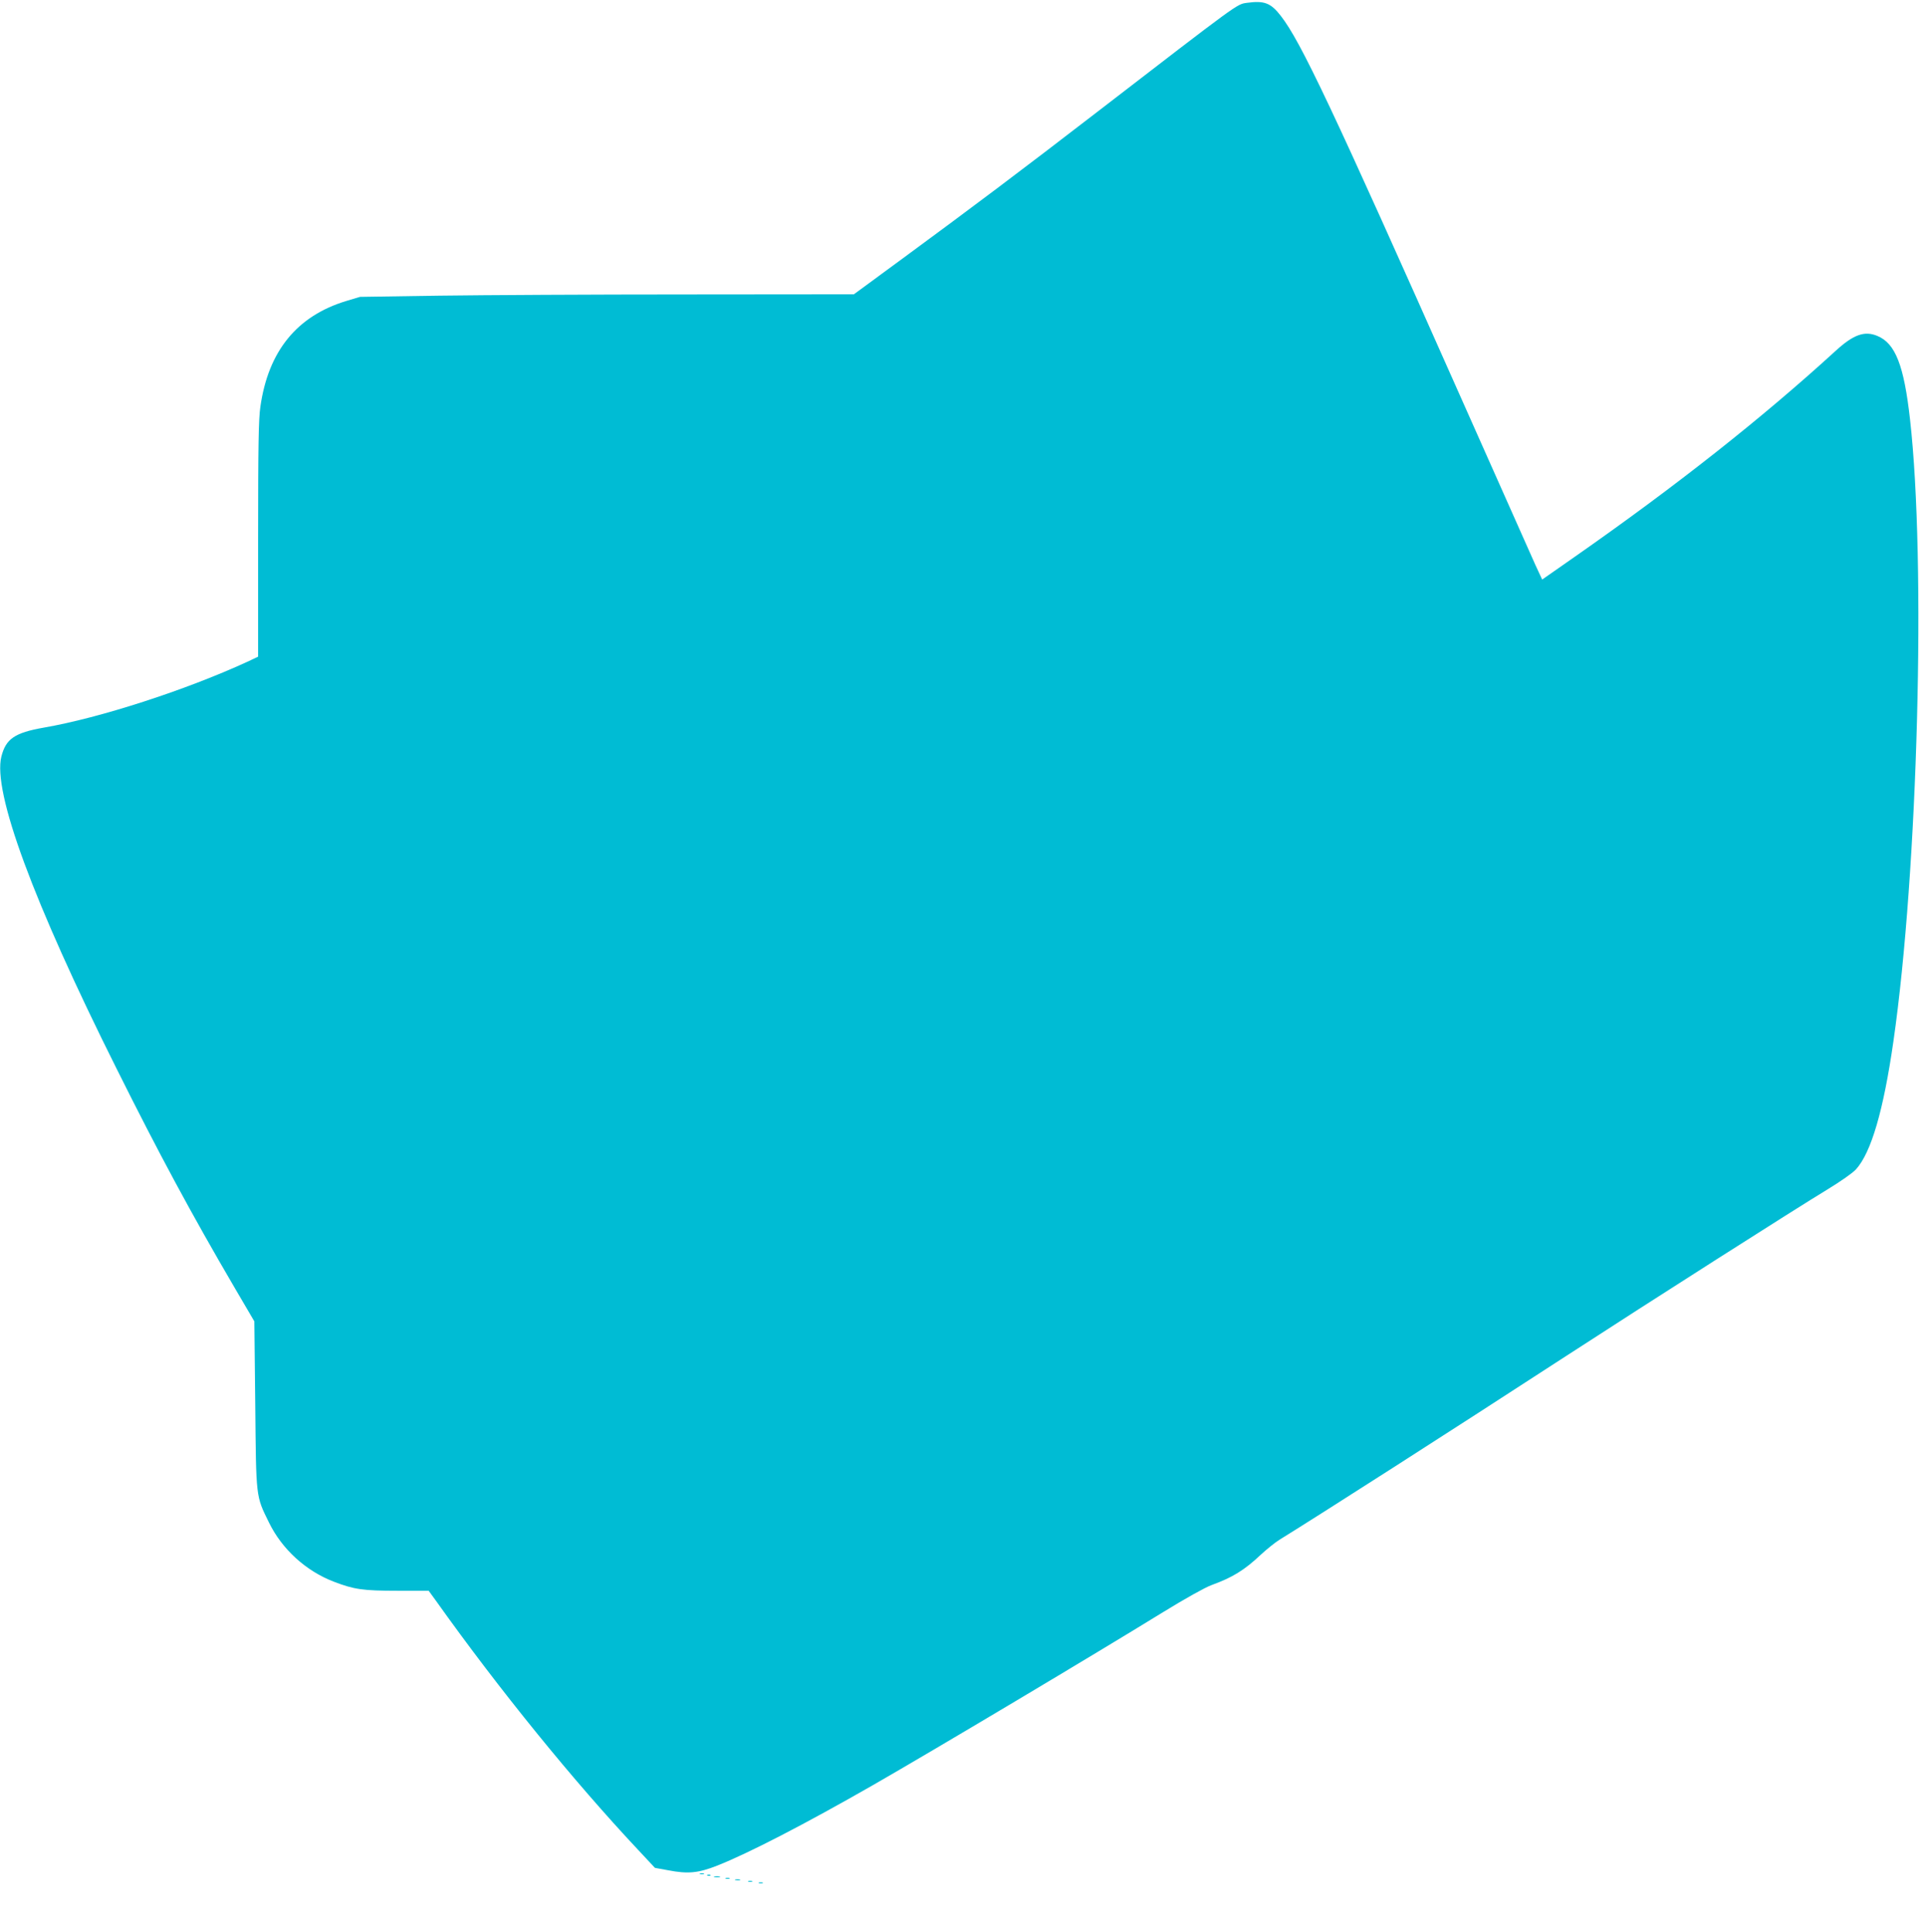 <?xml version="1.0" standalone="no"?>
<!DOCTYPE svg PUBLIC "-//W3C//DTD SVG 20010904//EN"
 "http://www.w3.org/TR/2001/REC-SVG-20010904/DTD/svg10.dtd">
<svg version="1.0" xmlns="http://www.w3.org/2000/svg"
 width="1276pt" height="1280pt" viewBox="0 0 1276 1280"
 preserveAspectRatio="xMidYMid meet">
<g transform="translate(0,1280) scale(0.1,-0.1)"
fill="#00bcd4" stroke="none">
<path d="M8260 12781 c-66 -9 -49 3 -990 -722 -507 -391 -840 -641 -1289 -971
l-324 -238 -1111 -1 c-611 0 -1347 -4 -1636 -8 l-525 -8 -90 -27 c-328 -99
-518 -333 -570 -701 -12 -80 -15 -258 -15 -878 l0 -778 -72 -34 c-409 -188
-977 -372 -1348 -436 -193 -34 -251 -74 -281 -192 -58 -234 209 -958 763
-2067 279 -560 496 -963 784 -1455 l129 -220 6 -550 c6 -625 3 -604 91 -783
86 -176 244 -321 430 -392 133 -51 191 -60 421 -60 l207 0 48 -66 c420 -590
912 -1195 1338 -1649 l113 -121 88 -16 c130 -25 198 -19 325 31 207 82 577
273 1031 533 391 224 1481 874 1922 1146 148 91 279 164 320 179 140 51 219
99 329 203 39 36 94 80 121 97 286 177 1120 711 1900 1218 576 374 1516 973
1732 1104 87 53 167 109 189 133 101 112 182 389 248 848 163 1130 217 3179
110 4122 -40 357 -97 503 -216 552 -85 36 -159 9 -276 -98 -489 -447 -1055
-894 -1726 -1363 l-219 -153 -45 97 c-24 54 -250 562 -502 1128 -845 1902
-1052 2339 -1184 2509 -67 87 -110 103 -226 87z"/>
<path d="M4638 383 c6 -2 18 -2 25 0 6 3 1 5 -13 5 -14 0 -19 -2 -12 -5z"/>
<path d="M4688 373 c7 -3 16 -2 19 1 4 3 -2 6 -13 5 -11 0 -14 -3 -6 -6z"/>
<path d="M4733 363 c9 -2 25 -2 35 0 9 3 1 5 -18 5 -19 0 -27 -2 -17 -5z"/>
<path d="M4808 353 c6 -2 18 -2 25 0 6 3 1 5 -13 5 -14 0 -19 -2 -12 -5z"/>
<path d="M4873 343 c9 -2 23 -2 30 0 6 3 -1 5 -18 5 -16 0 -22 -2 -12 -5z"/>
<path d="M4958 333 c6 -2 18 -2 25 0 6 3 1 5 -13 5 -14 0 -19 -2 -12 -5z"/>
<path d="M5028 323 c6 -2 18 -2 25 0 6 3 1 5 -13 5 -14 0 -19 -2 -12 -5z"/>
</g>
</svg>
